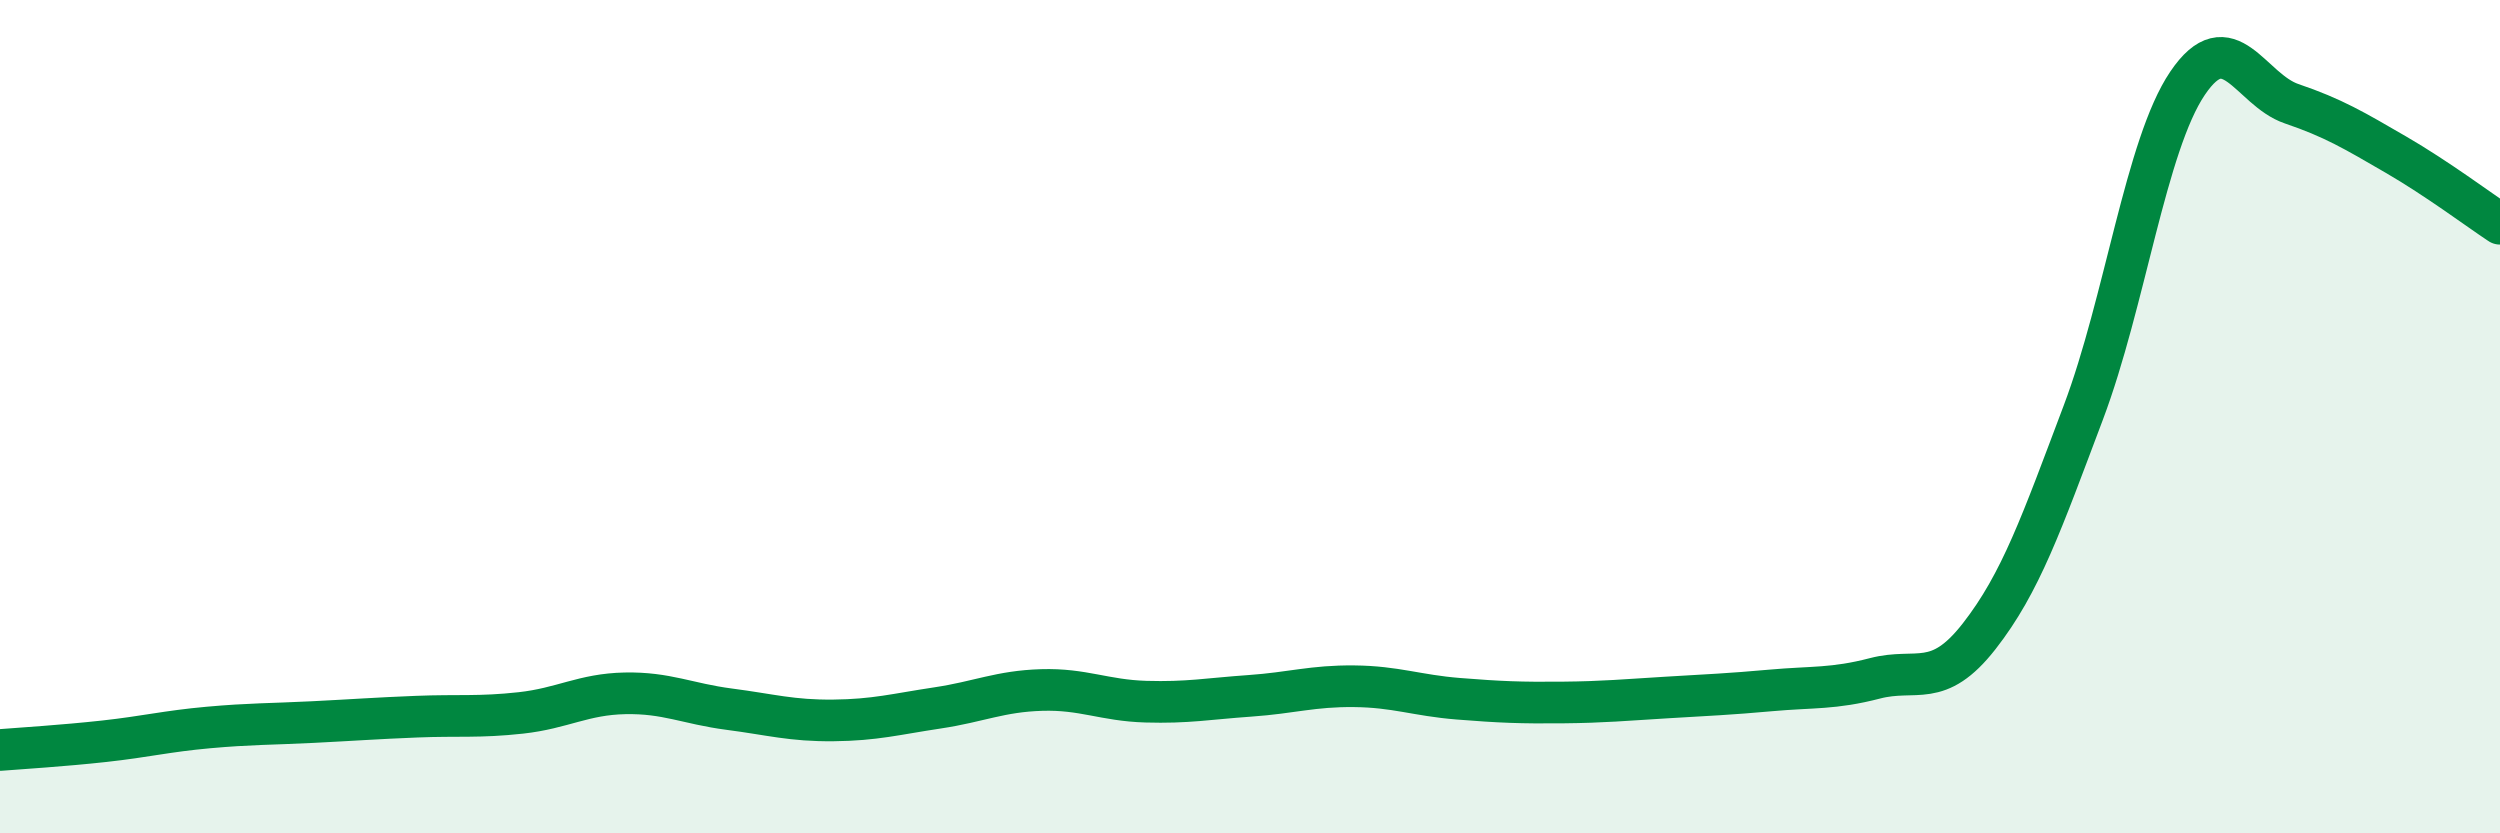 
    <svg width="60" height="20" viewBox="0 0 60 20" xmlns="http://www.w3.org/2000/svg">
      <path
        d="M 0,18 C 0.5,17.96 1.5,17.9 2.5,17.79 C 3.5,17.68 4,17.55 5,17.46 C 6,17.37 6.5,17.38 7.5,17.33 C 8.5,17.28 9,17.24 10,17.2 C 11,17.16 11.5,17.22 12.5,17.11 C 13.5,17 14,16.66 15,16.64 C 16,16.62 16.5,16.89 17.5,17.02 C 18.5,17.15 19,17.3 20,17.29 C 21,17.28 21.5,17.14 22.5,16.99 C 23.5,16.84 24,16.59 25,16.56 C 26,16.53 26.5,16.81 27.5,16.84 C 28.5,16.87 29,16.77 30,16.7 C 31,16.63 31.5,16.46 32.5,16.47 C 33.5,16.48 34,16.69 35,16.77 C 36,16.85 36.5,16.87 37.5,16.86 C 38.5,16.85 39,16.8 40,16.74 C 41,16.68 41.5,16.66 42.5,16.57 C 43.5,16.48 44,16.54 45,16.28 C 46,16.02 46.5,16.55 47.5,15.27 C 48.5,13.99 49,12.55 50,9.9 C 51,7.25 51.5,3.48 52.5,2 C 53.5,0.52 54,2.15 55,2.49 C 56,2.83 56.5,3.13 57.5,3.71 C 58.5,4.29 59.5,5.04 60,5.37L60 20L0 20Z"
        fill="#008740"
        opacity="0.1"
        stroke-linecap="round"
        stroke-linejoin="round"
      />
      <path
        d="M 0,18 C 0.5,17.96 1.5,17.9 2.5,17.79 C 3.5,17.68 4,17.55 5,17.46 C 6,17.37 6.5,17.38 7.5,17.33 C 8.5,17.28 9,17.24 10,17.2 C 11,17.16 11.5,17.22 12.5,17.11 C 13.5,17 14,16.66 15,16.64 C 16,16.62 16.5,16.89 17.5,17.02 C 18.5,17.15 19,17.3 20,17.29 C 21,17.28 21.5,17.14 22.5,16.99 C 23.5,16.84 24,16.59 25,16.56 C 26,16.53 26.5,16.81 27.5,16.84 C 28.5,16.87 29,16.77 30,16.7 C 31,16.63 31.5,16.46 32.5,16.47 C 33.5,16.48 34,16.69 35,16.77 C 36,16.85 36.5,16.87 37.5,16.86 C 38.5,16.85 39,16.8 40,16.74 C 41,16.68 41.5,16.66 42.5,16.57 C 43.5,16.48 44,16.54 45,16.28 C 46,16.02 46.5,16.55 47.5,15.27 C 48.5,13.99 49,12.55 50,9.9 C 51,7.25 51.5,3.48 52.5,2 C 53.5,0.52 54,2.15 55,2.49 C 56,2.83 56.5,3.13 57.5,3.71 C 58.5,4.29 59.5,5.04 60,5.37"
        stroke="#008740"
        stroke-width="1"
        fill="none"
        stroke-linecap="round"
        stroke-linejoin="round"
      />
    </svg>
  